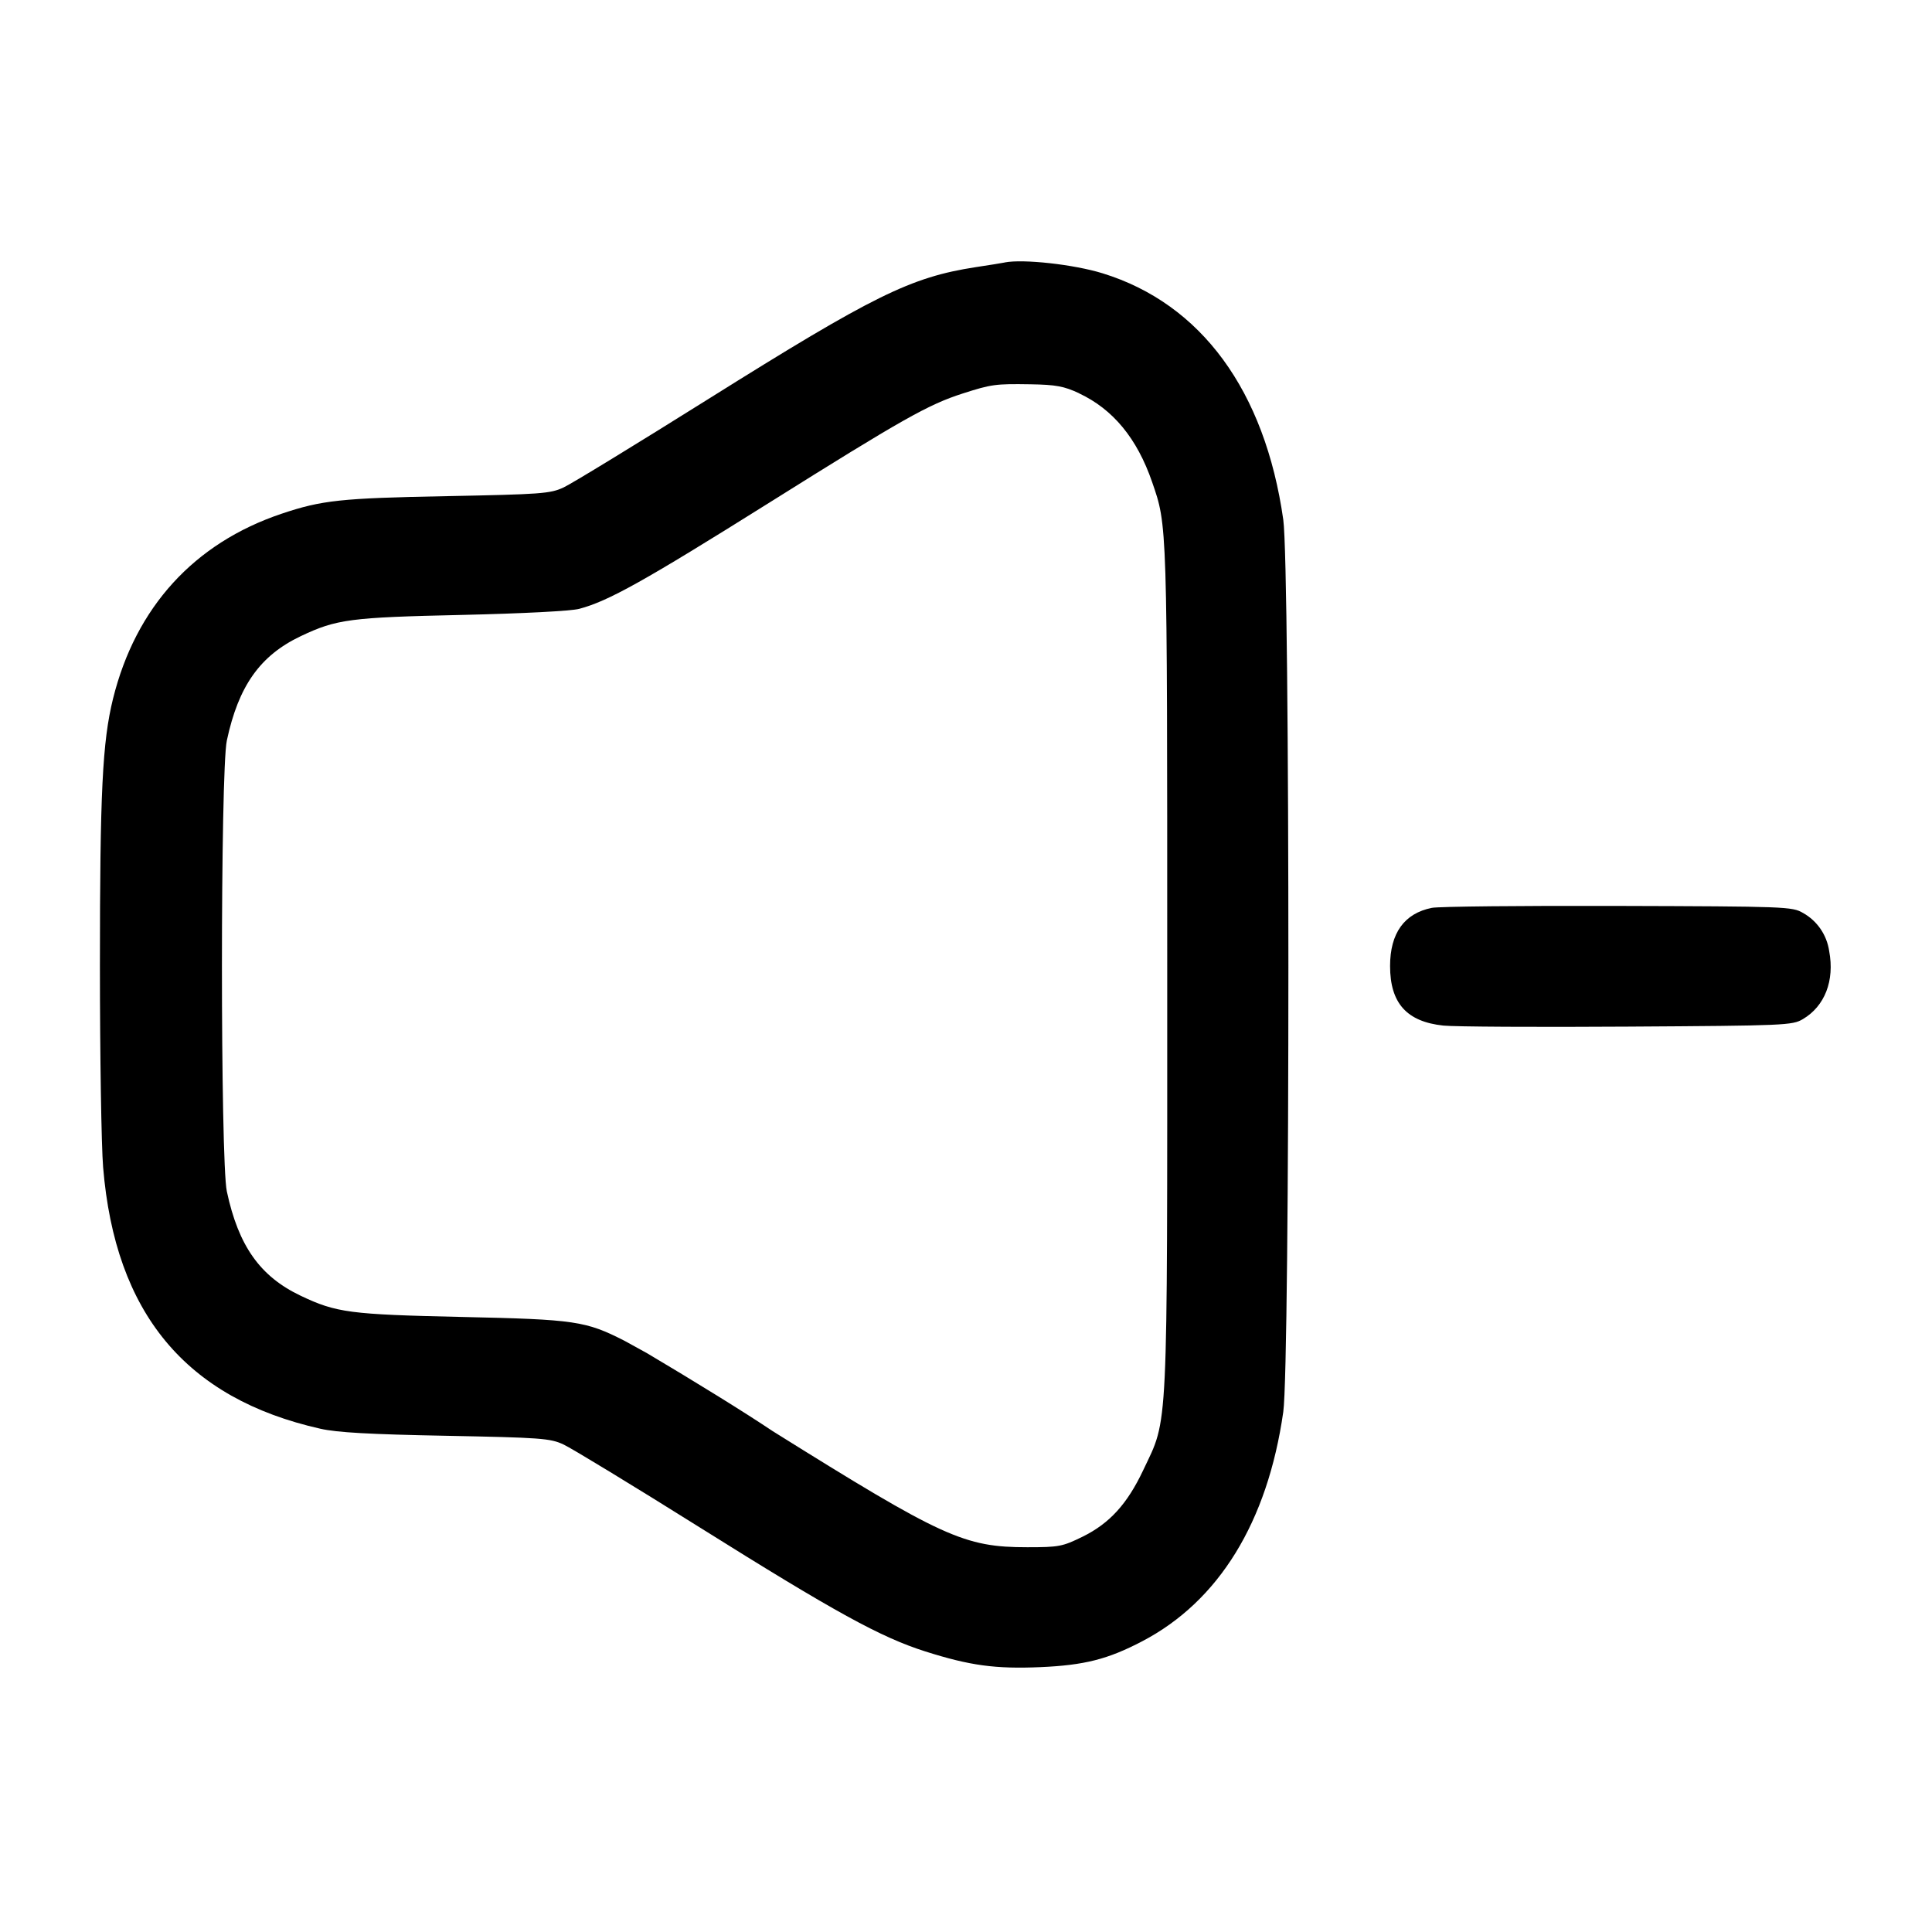 <!-- Generated by IcoMoon.io -->
<svg version="1.1" xmlns="http://www.w3.org/2000/svg" width="32" height="32" viewBox="0 0 32 32">
<title>volume-low</title>
<path d="M16.64 4.348c-0.044 0.009-0.26 0.044-0.48 0.077-1.079 0.167-1.687 0.467-4.429 2.185-1.187 0.744-2.265 1.403-2.397 1.464-0.221 0.103-0.371 0.113-1.947 0.144-1.74 0.033-2.057 0.067-2.723 0.291-1.449 0.487-2.416 1.548-2.792 3.064-0.176 0.715-0.217 1.543-0.217 4.427 0 1.481 0.024 2.981 0.053 3.333 0.199 2.419 1.369 3.829 3.597 4.331 0.277 0.063 0.819 0.093 2.081 0.117 1.575 0.031 1.725 0.041 1.947 0.144 0.132 0.061 1.152 0.681 2.267 1.38 2.229 1.397 2.987 1.813 3.723 2.047 0.743 0.236 1.163 0.293 1.911 0.261 0.725-0.032 1.113-0.129 1.684-0.428 1.269-0.663 2.076-1.973 2.337-3.799 0.113-0.791 0.113-13.981 0-14.779-0.304-2.136-1.359-3.576-2.992-4.080-0.475-0.147-1.316-0.24-1.623-0.18zM17.873 6.515c0.561 0.263 0.96 0.745 1.209 1.467 0.253 0.733 0.251 0.637 0.251 8.045 0 7.848 0.020 7.44-0.396 8.32-0.265 0.563-0.559 0.885-1.005 1.105-0.335 0.164-0.391 0.175-0.917 0.175-1.045 0-1.397-0.161-4.217-1.923-0.468-0.314-1.268-0.808-2.078-1.289l-0.374-0.206c-0.645-0.329-0.815-0.355-2.692-0.396-1.86-0.041-2.084-0.071-2.673-0.351-0.673-0.32-1.031-0.824-1.224-1.729-0.108-0.507-0.108-6.96 0-7.467 0.193-0.905 0.551-1.409 1.224-1.729 0.592-0.281 0.815-0.311 2.673-0.352 0.995-0.023 1.804-0.064 1.941-0.101 0.479-0.127 1.068-0.455 3.137-1.752 2.219-1.392 2.644-1.632 3.215-1.815 0.476-0.153 0.543-0.161 1.12-0.152 0.424 0.007 0.556 0.032 0.807 0.149zM23.716 15.037c-0.456 0.091-0.692 0.419-0.692 0.963 0 0.616 0.276 0.923 0.884 0.987 0.183 0.019 1.556 0.027 3.052 0.017 2.608-0.016 2.728-0.021 2.901-0.124 0.364-0.215 0.528-0.637 0.436-1.127-0.040-0.274-0.204-0.503-0.432-0.631l-0.004-0.002c-0.175-0.103-0.285-0.107-3.061-0.115-1.584-0.005-2.972 0.009-3.084 0.032z"></path>
</svg>
